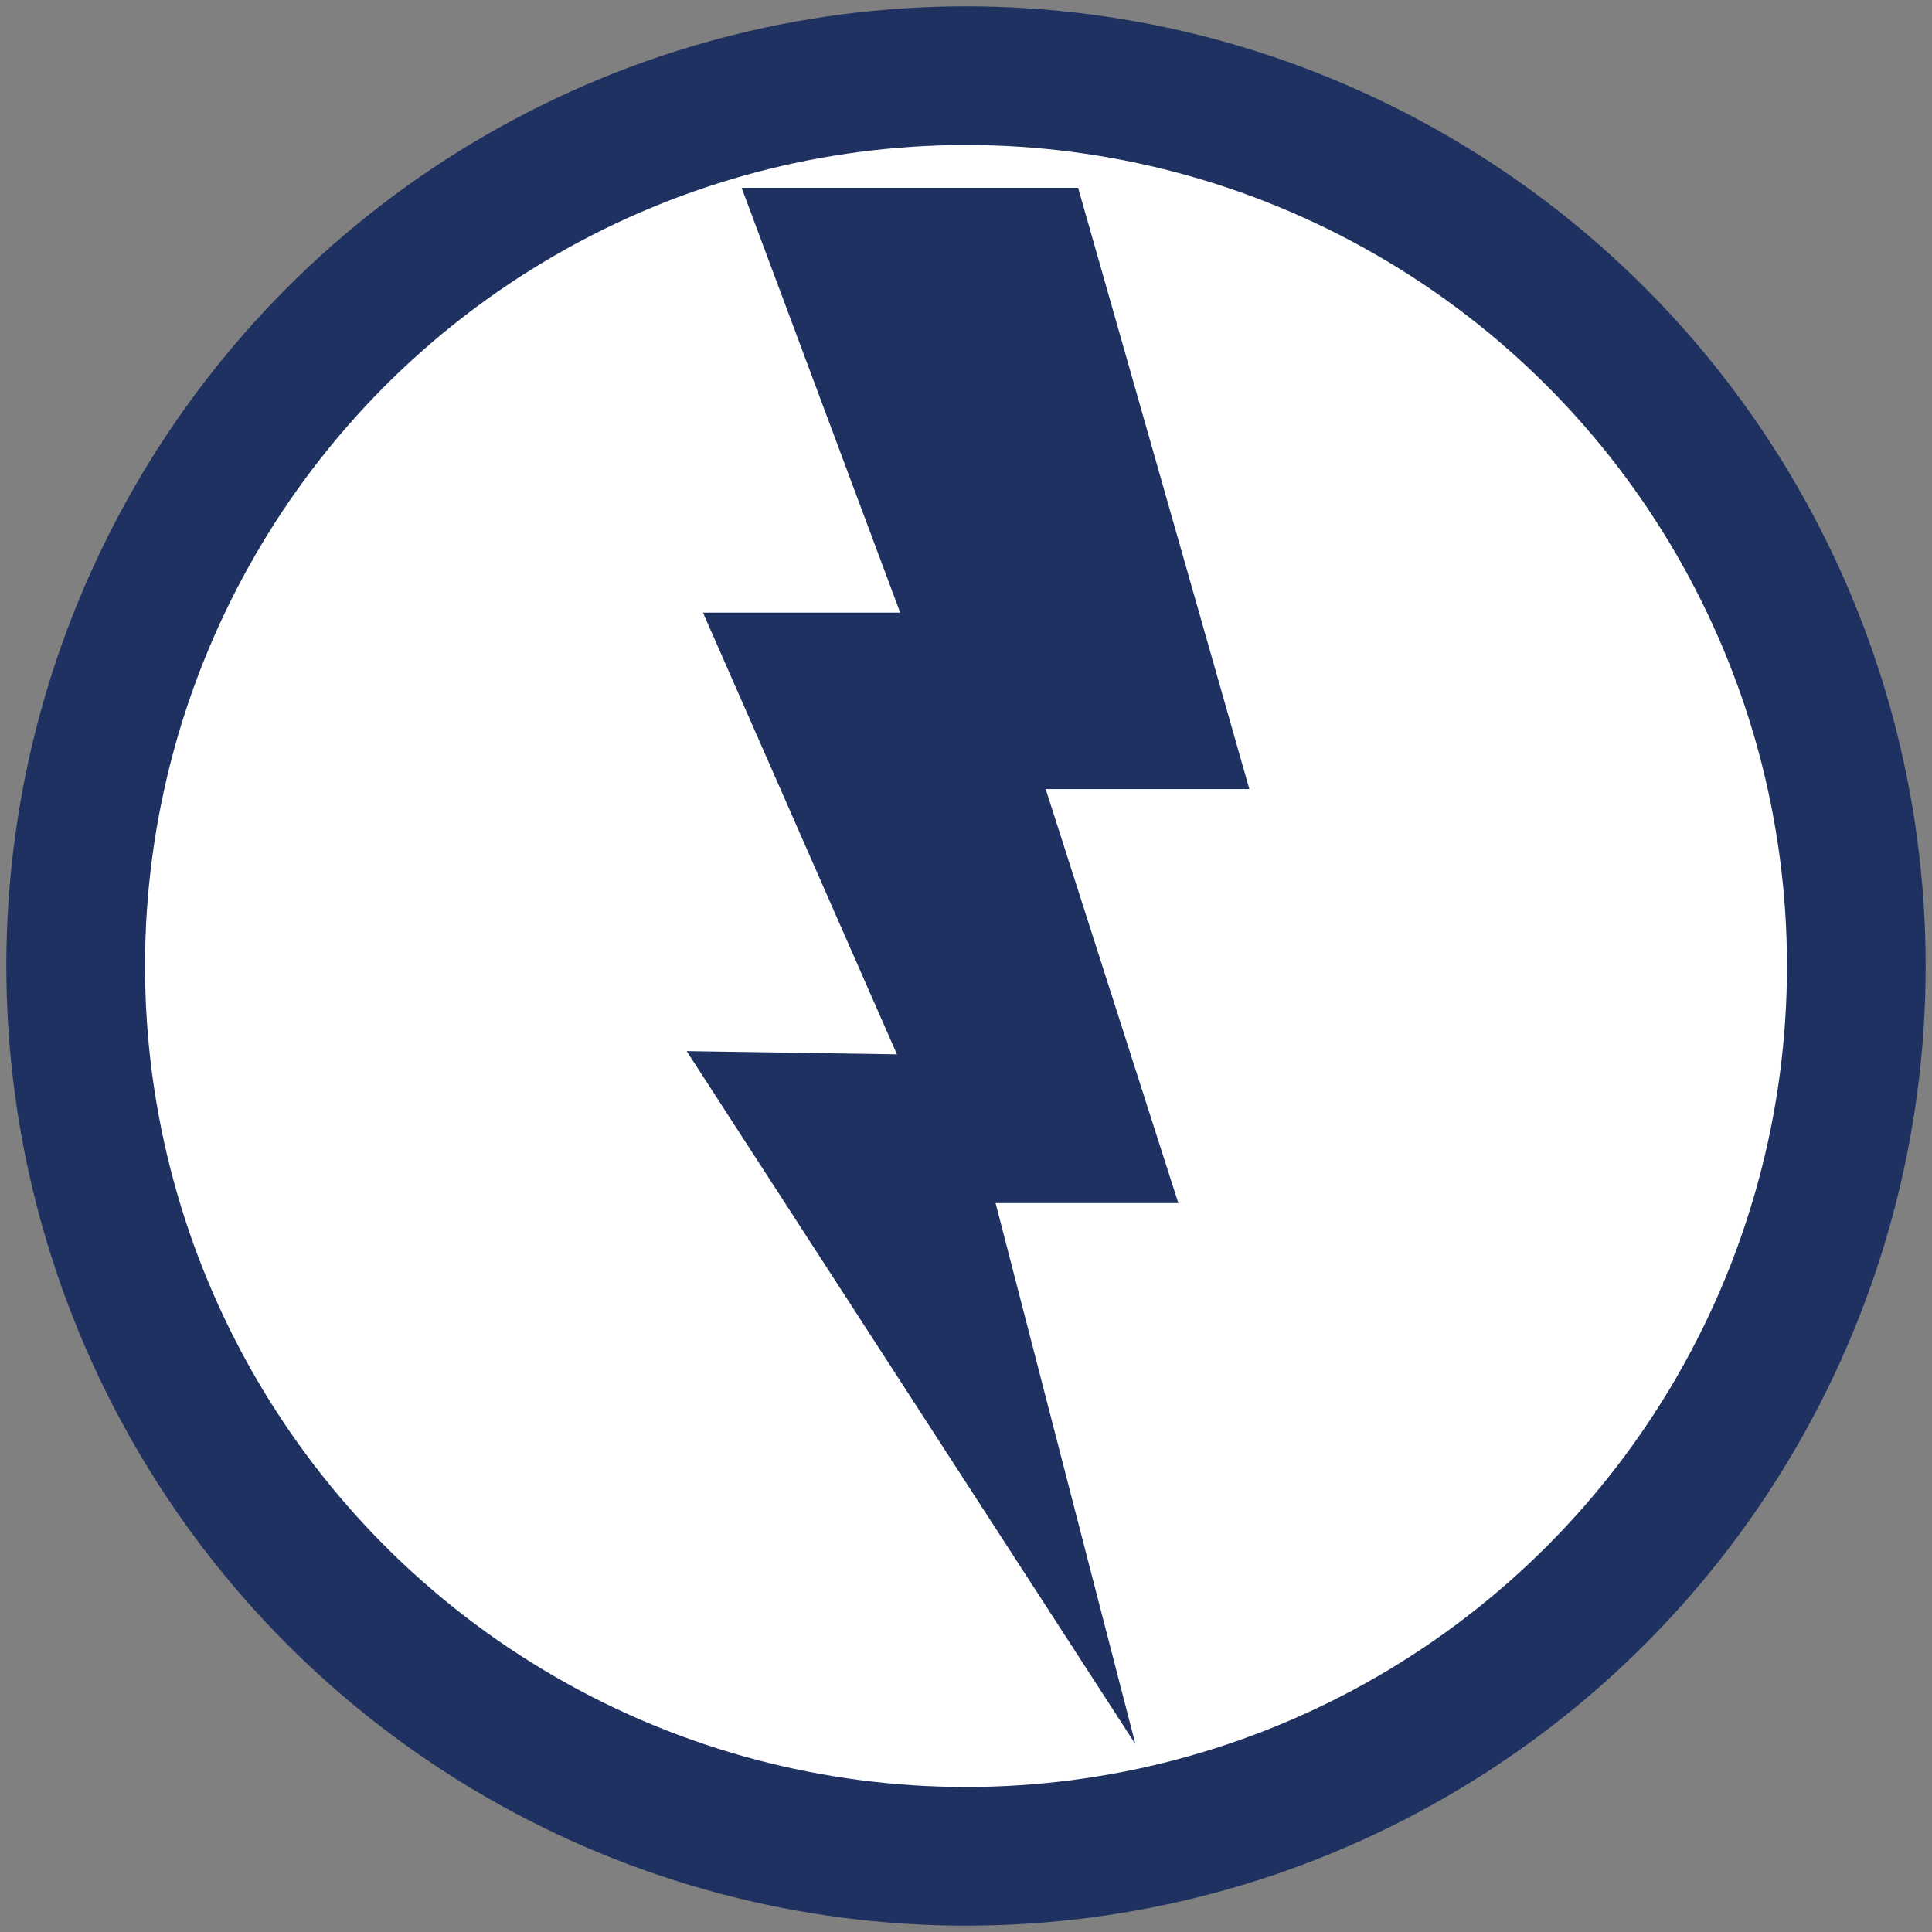 <?xml version="1.0" encoding="utf-8"?>
<!-- Generator: Adobe Illustrator 27.2.0, SVG Export Plug-In . SVG Version: 6.00 Build 0)  -->
<svg version="1.1" id="Layer_1" xmlns="http://www.w3.org/2000/svg" xmlns:xlink="http://www.w3.org/1999/xlink" x="0px" y="0px"
	 viewBox="0 0 96 96" style="enable-background:new 0 0 96 96;" xml:space="preserve">
<rect x="0" y="0" width="96" height="96" fill="#808080" stroke="none"/>
<style type="text/css">
	.st0{fill:#FFFFFF;stroke:#1E3160;stroke-width:6.891;stroke-miterlimit:10;}
	.st1{fill:#1E3160;}
</style>
<circle class="st0" cx="48" cy="48" r="44.24"/>
<polygon class="st1" points="36.85,9.33 53.57,9.33 62.08,39.21 51.96,39.21 58.55,59.78 49.47,59.78 56.42,86.67 34.12,52.23 
	44.57,52.39 34.93,30.44 44.73,30.44 "/>
</svg>
